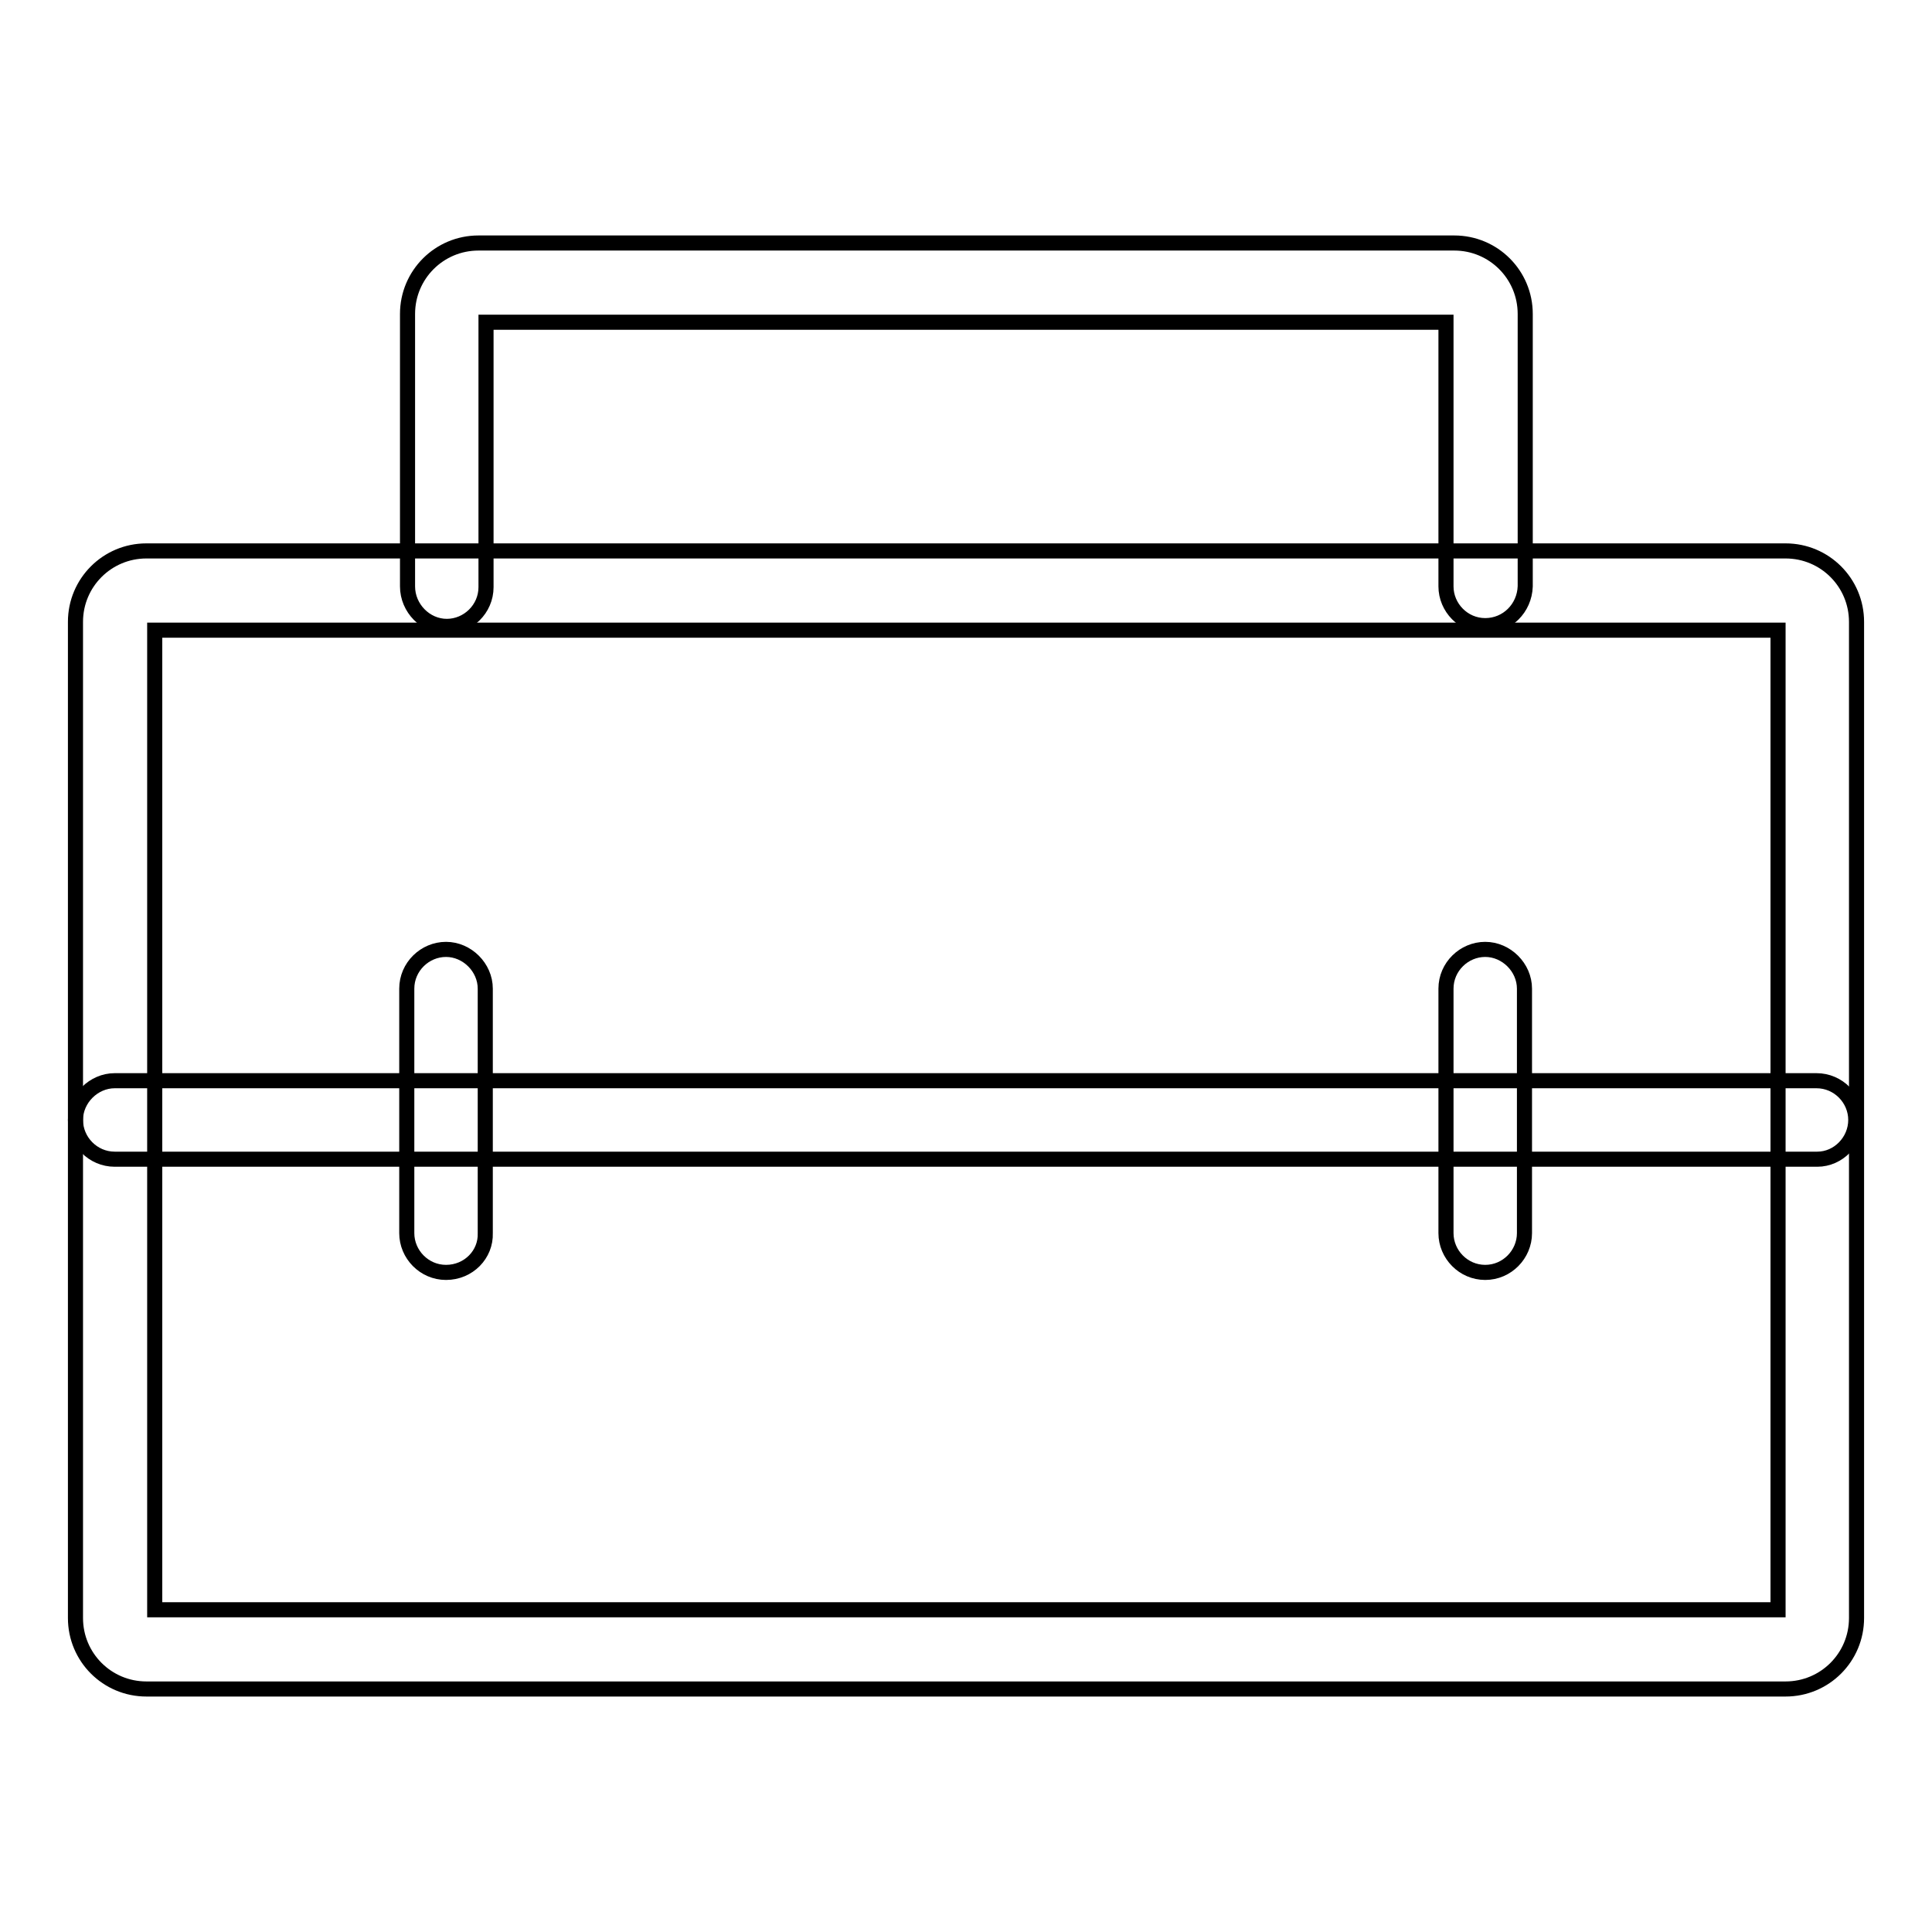 <?xml version="1.0" encoding="utf-8"?>
<!-- Svg Vector Icons : http://www.onlinewebfonts.com/icon -->
<!DOCTYPE svg PUBLIC "-//W3C//DTD SVG 1.1//EN" "http://www.w3.org/Graphics/SVG/1.1/DTD/svg11.dtd">
<svg version="1.1" xmlns="http://www.w3.org/2000/svg" xmlns:xlink="http://www.w3.org/1999/xlink" x="0px" y="0px" viewBox="0 0 256 256" enable-background="new 0 0 256 256" xml:space="preserve">
<g> <path stroke-width="2" fill-opacity="0" stroke="#000000"  d="M236.6,223.8H19.4c-5.2,0-9.4-4.2-9.4-9.4v-132c0-5.2,4.2-9.4,9.4-9.4h217.2c5.2,0,9.4,4.2,9.4,9.4v132 C246,219.6,241.8,223.8,236.6,223.8z M20.5,213.3h215.1V83.5H20.5V213.3z"/> <path stroke-width="2" fill-opacity="0" stroke="#000000"  d="M196.8,82.9c-2.9,0-5.2-2.4-5.2-5.2V42.7H64.4v35.1c0,2.9-2.4,5.2-5.2,5.2S54,80.6,54,77.7V41.6 c0-5.2,4.2-9.4,9.4-9.4h129.3c5.2,0,9.4,4.2,9.4,9.4v36.1C202,80.6,199.7,82.9,196.8,82.9z M240.8,153.6H15.2 c-2.9,0-5.2-2.4-5.2-5.2s2.4-5.2,5.2-5.2h225.5c2.9,0,5.2,2.4,5.2,5.2S243.6,153.6,240.8,153.6z"/> <path stroke-width="2" fill-opacity="0" stroke="#000000"  d="M59.1,168.6c-2.9,0-5.2-2.4-5.2-5.2v-32.4c0-2.9,2.4-5.2,5.2-5.2s5.2,2.4,5.2,5.2v32.4 C64.4,166.2,62.1,168.6,59.1,168.6z M196.8,168.6c-2.9,0-5.2-2.4-5.2-5.2v-32.4c0-2.9,2.4-5.2,5.2-5.2s5.2,2.4,5.2,5.2v32.4 C202,166.2,199.7,168.6,196.8,168.6z"/></g>
</svg>